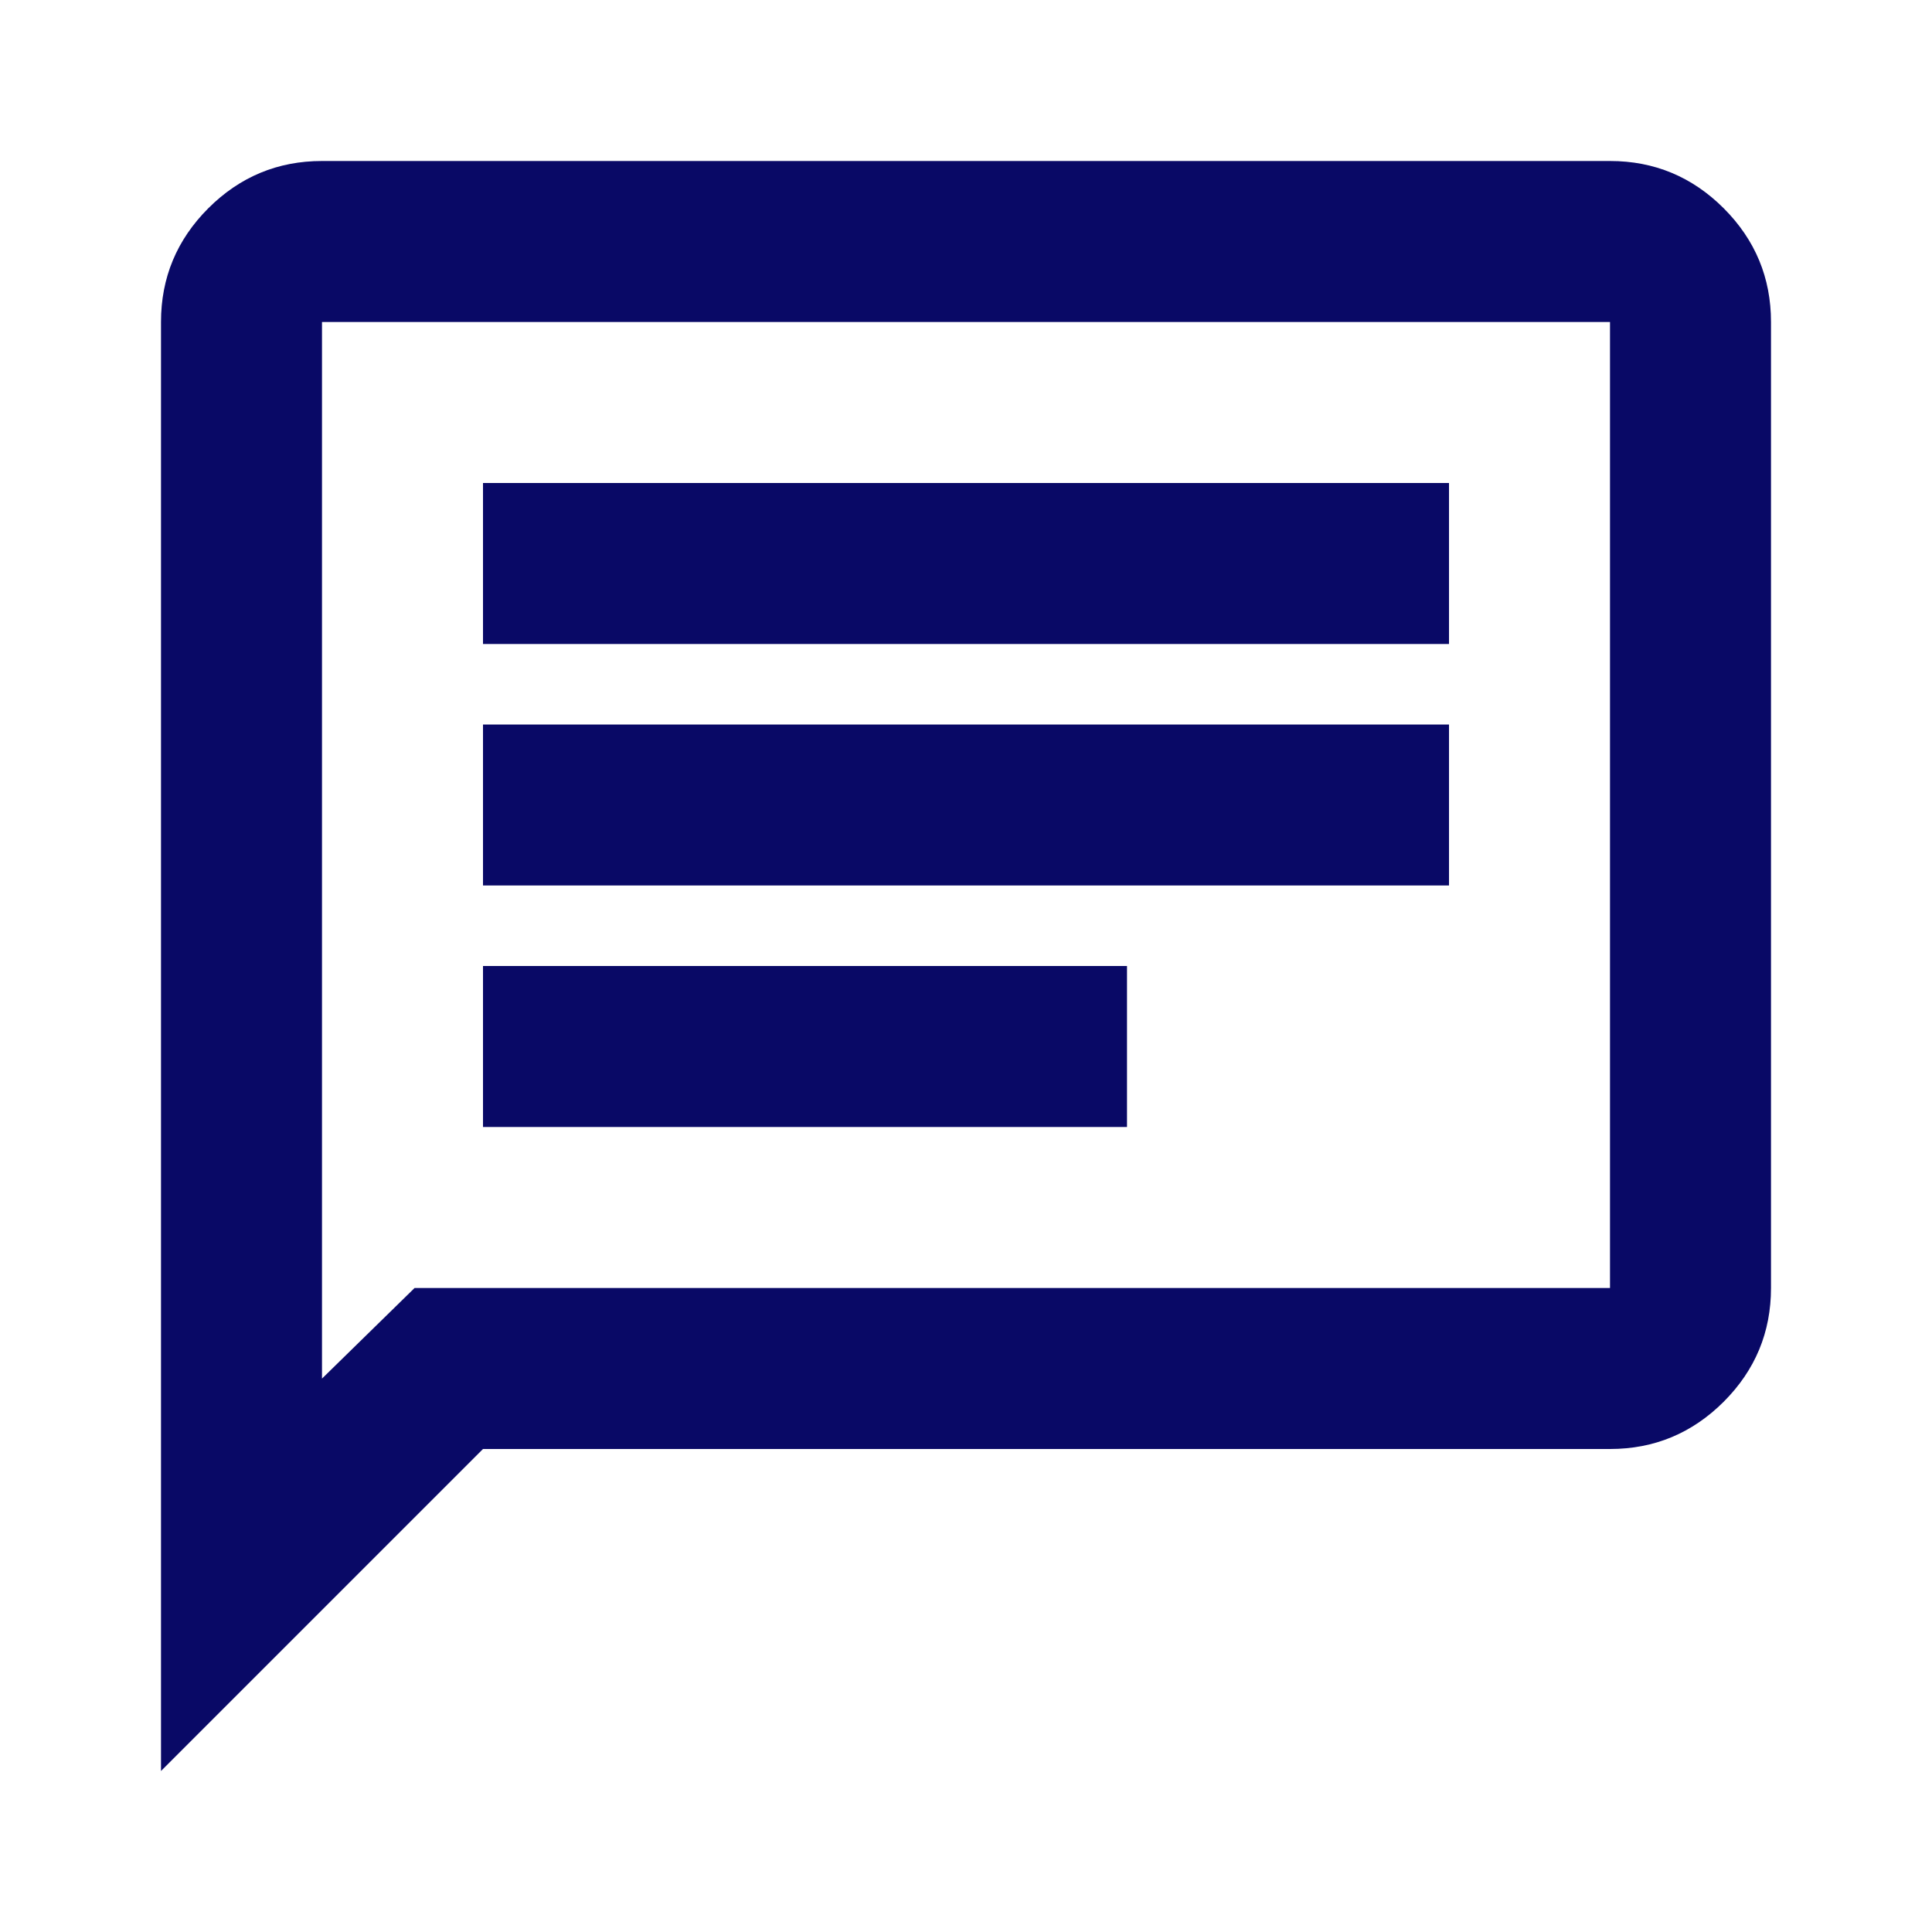 <svg width="36" height="36" viewBox="0 0 36 36" fill="none" xmlns="http://www.w3.org/2000/svg">
<path d="M9 21H21V18H9V21ZM9 16.5H27V13.5H9V16.5ZM9 12H27V9H9V12ZM3 33V6C3 5.175 3.294 4.469 3.881 3.881C4.469 3.294 5.175 3 6 3H30C30.825 3 31.531 3.294 32.119 3.881C32.706 4.469 33 5.175 33 6V24C33 24.825 32.706 25.531 32.119 26.119C31.531 26.706 30.825 27 30 27H9L3 33ZM7.725 24H30V6H6V25.688L7.725 24Z" fill="#090966"/>
</svg>
